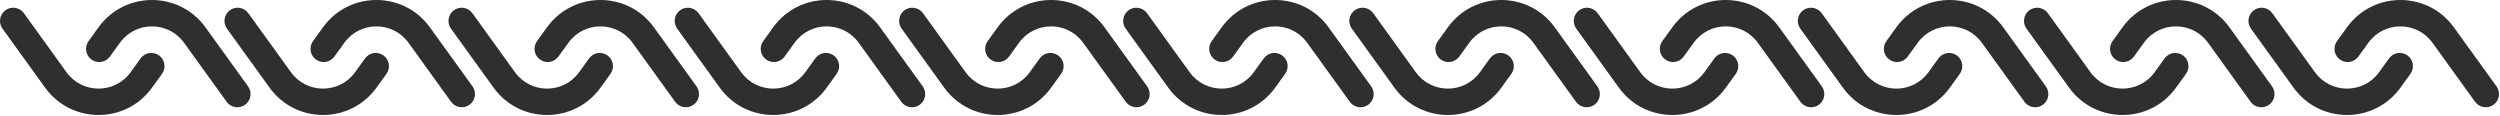 <?xml version="1.0" encoding="UTF-8"?> <svg xmlns="http://www.w3.org/2000/svg" width="1334" height="62" viewBox="0 0 1334 62" fill="none"><path fill-rule="evenodd" clip-rule="evenodd" d="M35.472 38.521C43.902 50.2 61.292 50.2 69.721 38.521L75.031 31.164C77.306 28.012 81.707 27.301 84.859 29.576C88.012 31.852 88.723 36.252 86.448 39.404L81.138 46.761C67.089 66.225 38.105 66.225 24.056 46.761L1.332 15.277C-0.943 12.125 -0.232 7.725 2.92 5.449C6.073 3.174 10.473 3.885 12.748 7.037L35.472 38.521Z" fill="#2F2F2F"></path><path fill-rule="evenodd" clip-rule="evenodd" d="M98.219 22.838C89.79 11.16 72.4 11.16 63.97 22.838L58.66 30.195C56.385 33.348 51.985 34.059 48.832 31.783C45.68 29.508 44.969 25.107 47.244 21.955L52.554 14.598C66.603 -4.866 95.586 -4.866 109.636 14.598L132.359 46.082C134.635 49.234 133.924 53.635 130.771 55.91C127.619 58.185 123.219 57.474 120.943 54.322L98.219 22.838Z" fill="#2F2F2F"></path><path fill-rule="evenodd" clip-rule="evenodd" d="M155.238 38.521C163.667 50.2 181.057 50.2 189.487 38.521L194.797 31.164C197.072 28.012 201.472 27.301 204.625 29.576C207.778 31.852 208.488 36.252 206.213 39.404L200.903 46.761C186.854 66.225 157.871 66.225 143.822 46.761L121.098 15.277C118.822 12.125 119.533 7.725 122.686 5.449C125.838 3.174 130.239 3.885 132.514 7.037L155.238 38.521Z" fill="#2F2F2F"></path><path fill-rule="evenodd" clip-rule="evenodd" d="M217.985 22.838C209.555 11.16 192.165 11.16 183.736 22.838L178.426 30.195C176.151 33.348 171.751 34.059 168.598 31.783C165.445 29.508 164.734 25.107 167.01 21.955L172.32 14.598C186.369 -4.866 215.352 -4.866 229.401 14.598L252.125 46.082C254.401 49.234 253.689 53.635 250.537 55.91C247.384 58.185 242.984 57.474 240.709 54.322L217.985 22.838Z" fill="#2F2F2F"></path><path fill-rule="evenodd" clip-rule="evenodd" d="M274.781 38.521C283.21 50.2 300.6 50.2 309.03 38.521L314.34 31.164C316.615 28.012 321.015 27.301 324.168 29.576C327.32 31.852 328.031 36.252 325.756 39.404L320.446 46.761C306.397 66.225 277.414 66.225 263.365 46.761L240.641 15.277C238.365 12.125 239.076 7.725 242.229 5.449C245.381 3.174 249.782 3.885 252.057 7.037L274.781 38.521Z" fill="#2F2F2F"></path><path fill-rule="evenodd" clip-rule="evenodd" d="M337.528 22.838C329.098 11.16 311.708 11.16 303.279 22.838L297.969 30.195C295.694 33.348 291.294 34.059 288.141 31.783C284.988 29.508 284.277 25.107 286.553 21.955L291.863 14.598C305.912 -4.866 334.895 -4.866 348.944 14.598L371.668 46.082C373.944 49.234 373.232 53.635 370.08 55.91C366.927 58.185 362.527 57.474 360.252 54.322L337.528 22.838Z" fill="#2F2F2F"></path><path fill-rule="evenodd" clip-rule="evenodd" d="M395.472 38.521C403.902 50.2 421.292 50.2 429.721 38.521L435.031 31.164C437.306 28.012 441.707 27.301 444.859 29.576C448.012 31.852 448.723 36.252 446.448 39.404L441.138 46.761C427.089 66.225 398.105 66.225 384.056 46.761L361.332 15.277C359.057 12.125 359.768 7.725 362.92 5.449C366.073 3.174 370.473 3.885 372.748 7.037L395.472 38.521Z" fill="#2F2F2F"></path><path fill-rule="evenodd" clip-rule="evenodd" d="M458.219 22.838C449.79 11.16 432.4 11.16 423.97 22.838L418.661 30.195C416.385 33.348 411.985 34.059 408.832 31.783C405.68 29.508 404.969 25.107 407.244 21.955L412.554 14.598C426.603 -4.866 455.586 -4.866 469.636 14.598L492.359 46.082C494.635 49.234 493.924 53.635 490.771 55.91C487.619 58.185 483.219 57.474 480.943 54.322L458.219 22.838Z" fill="#2F2F2F"></path><path fill-rule="evenodd" clip-rule="evenodd" d="M515.238 38.521C523.667 50.2 541.057 50.2 549.487 38.521L554.797 31.164C557.072 28.012 561.472 27.301 564.625 29.576C567.778 31.852 568.488 36.252 566.213 39.404L560.903 46.761C546.854 66.225 517.871 66.225 503.822 46.761L481.098 15.277C478.822 12.125 479.533 7.725 482.686 5.449C485.838 3.174 490.239 3.885 492.514 7.037L515.238 38.521Z" fill="#2F2F2F"></path><path fill-rule="evenodd" clip-rule="evenodd" d="M577.985 22.838C569.555 11.16 552.165 11.16 543.736 22.838L538.426 30.195C536.151 33.348 531.751 34.059 528.598 31.783C525.445 29.508 524.734 25.107 527.01 21.955L532.32 14.598C546.369 -4.866 575.352 -4.866 589.401 14.598L612.125 46.082C614.401 49.234 613.689 53.635 610.537 55.91C607.384 58.185 602.984 57.474 600.709 54.322L577.985 22.838Z" fill="#2F2F2F"></path><path fill-rule="evenodd" clip-rule="evenodd" d="M634.781 38.521C643.21 50.2 660.6 50.2 669.03 38.521L674.34 31.164C676.615 28.012 681.015 27.301 684.168 29.576C687.32 31.852 688.031 36.252 685.756 39.404L680.446 46.761C666.397 66.225 637.414 66.225 623.365 46.761L600.641 15.277C598.365 12.125 599.076 7.725 602.229 5.449C605.381 3.174 609.782 3.885 612.057 7.037L634.781 38.521Z" fill="#2F2F2F"></path><path fill-rule="evenodd" clip-rule="evenodd" d="M697.528 22.838C689.098 11.16 671.708 11.16 663.279 22.838L657.969 30.195C655.694 33.348 651.294 34.059 648.141 31.783C644.988 29.508 644.277 25.107 646.553 21.955L651.863 14.598C665.912 -4.866 694.895 -4.866 708.944 14.598L731.668 46.082C733.944 49.234 733.232 53.635 730.08 55.91C726.927 58.185 722.527 57.474 720.252 54.322L697.528 22.838Z" fill="#2F2F2F"></path><path fill-rule="evenodd" clip-rule="evenodd" d="M755.472 38.521C763.902 50.2 781.292 50.2 789.721 38.521L795.031 31.164C797.306 28.012 801.707 27.301 804.859 29.576C808.012 31.852 808.723 36.252 806.448 39.404L801.138 46.761C787.089 66.225 758.105 66.225 744.056 46.761L721.332 15.277C719.057 12.125 719.768 7.725 722.92 5.449C726.073 3.174 730.473 3.885 732.748 7.037L755.472 38.521Z" fill="#2F2F2F"></path><path fill-rule="evenodd" clip-rule="evenodd" d="M818.219 22.838C809.79 11.16 792.4 11.16 783.97 22.838L778.661 30.195C776.385 33.348 771.985 34.059 768.832 31.783C765.68 29.508 764.969 25.107 767.244 21.955L772.554 14.598C786.603 -4.866 815.586 -4.866 829.636 14.598L852.359 46.082C854.635 49.234 853.924 53.635 850.771 55.91C847.619 58.185 843.219 57.474 840.943 54.322L818.219 22.838Z" fill="#2F2F2F"></path><path fill-rule="evenodd" clip-rule="evenodd" d="M875.238 38.521C883.667 50.2 901.057 50.2 909.487 38.521L914.797 31.164C917.072 28.012 921.472 27.301 924.625 29.576C927.778 31.852 928.488 36.252 926.213 39.404L920.903 46.761C906.854 66.225 877.871 66.225 863.822 46.761L841.098 15.277C838.822 12.125 839.533 7.725 842.686 5.449C845.838 3.174 850.239 3.885 852.514 7.037L875.238 38.521Z" fill="#2F2F2F"></path><path fill-rule="evenodd" clip-rule="evenodd" d="M937.985 22.838C929.555 11.16 912.165 11.16 903.736 22.838L898.426 30.195C896.151 33.348 891.751 34.059 888.598 31.783C885.445 29.508 884.734 25.107 887.01 21.955L892.32 14.598C906.369 -4.866 935.352 -4.866 949.401 14.598L972.125 46.082C974.401 49.234 973.689 53.635 970.537 55.91C967.384 58.185 962.984 57.474 960.709 54.322L937.985 22.838Z" fill="#2F2F2F"></path><path fill-rule="evenodd" clip-rule="evenodd" d="M994.781 38.521C1003.21 50.2 1020.6 50.2 1029.03 38.521L1034.34 31.164C1036.62 28.012 1041.02 27.301 1044.17 29.576C1047.32 31.852 1048.03 36.252 1045.76 39.404L1040.45 46.761C1026.4 66.225 997.414 66.225 983.365 46.761L960.641 15.277C958.365 12.125 959.076 7.725 962.229 5.449C965.381 3.174 969.782 3.885 972.057 7.037L994.781 38.521Z" fill="#2F2F2F"></path><path fill-rule="evenodd" clip-rule="evenodd" d="M1057.53 22.838C1049.1 11.16 1031.71 11.16 1023.28 22.838L1017.97 30.195C1015.69 33.348 1011.29 34.059 1008.14 31.783C1004.99 29.508 1004.28 25.107 1006.55 21.955L1011.86 14.598C1025.91 -4.866 1054.89 -4.866 1068.94 14.598L1091.67 46.082C1093.94 49.234 1093.23 53.635 1090.08 55.91C1086.93 58.185 1082.53 57.474 1080.25 54.322L1057.53 22.838Z" fill="#2F2F2F"></path><path fill-rule="evenodd" clip-rule="evenodd" d="M1115.47 38.521C1123.9 50.2 1141.29 50.2 1149.72 38.521L1155.03 31.164C1157.31 28.012 1161.71 27.301 1164.86 29.576C1168.01 31.852 1168.72 36.252 1166.45 39.404L1161.14 46.761C1147.09 66.225 1118.11 66.225 1104.06 46.761L1081.33 15.277C1079.06 12.125 1079.77 7.725 1082.92 5.449C1086.07 3.174 1090.47 3.885 1092.75 7.037L1115.47 38.521Z" fill="#2F2F2F"></path><path fill-rule="evenodd" clip-rule="evenodd" d="M1178.22 22.838C1169.79 11.16 1152.4 11.16 1143.97 22.838L1138.66 30.195C1136.39 33.348 1131.98 34.059 1128.83 31.783C1125.68 29.508 1124.97 25.107 1127.24 21.955L1132.55 14.598C1146.6 -4.866 1175.59 -4.866 1189.64 14.598L1212.36 46.082C1214.63 49.234 1213.92 53.635 1210.77 55.91C1207.62 58.185 1203.22 57.474 1200.94 54.322L1178.22 22.838Z" fill="#2F2F2F"></path><path fill-rule="evenodd" clip-rule="evenodd" d="M1235.24 38.521C1243.67 50.2 1261.06 50.2 1269.49 38.521L1274.8 31.164C1277.07 28.012 1281.47 27.301 1284.62 29.576C1287.78 31.852 1288.49 36.252 1286.21 39.404L1280.9 46.761C1266.85 66.225 1237.87 66.225 1223.82 46.761L1201.1 15.277C1198.82 12.125 1199.53 7.725 1202.69 5.449C1205.84 3.174 1210.24 3.885 1212.51 7.037L1235.24 38.521Z" fill="#2F2F2F"></path><path fill-rule="evenodd" clip-rule="evenodd" d="M1297.98 22.838C1289.56 11.16 1272.17 11.16 1263.74 22.838L1258.43 30.195C1256.15 33.348 1251.75 34.059 1248.6 31.783C1245.45 29.508 1244.73 25.107 1247.01 21.955L1252.32 14.598C1266.37 -4.866 1295.35 -4.866 1309.4 14.598L1332.13 46.082C1334.4 49.234 1333.69 53.635 1330.54 55.91C1327.38 58.185 1322.98 57.474 1320.71 54.322L1297.98 22.838Z" fill="#2F2F2F"></path></svg> 